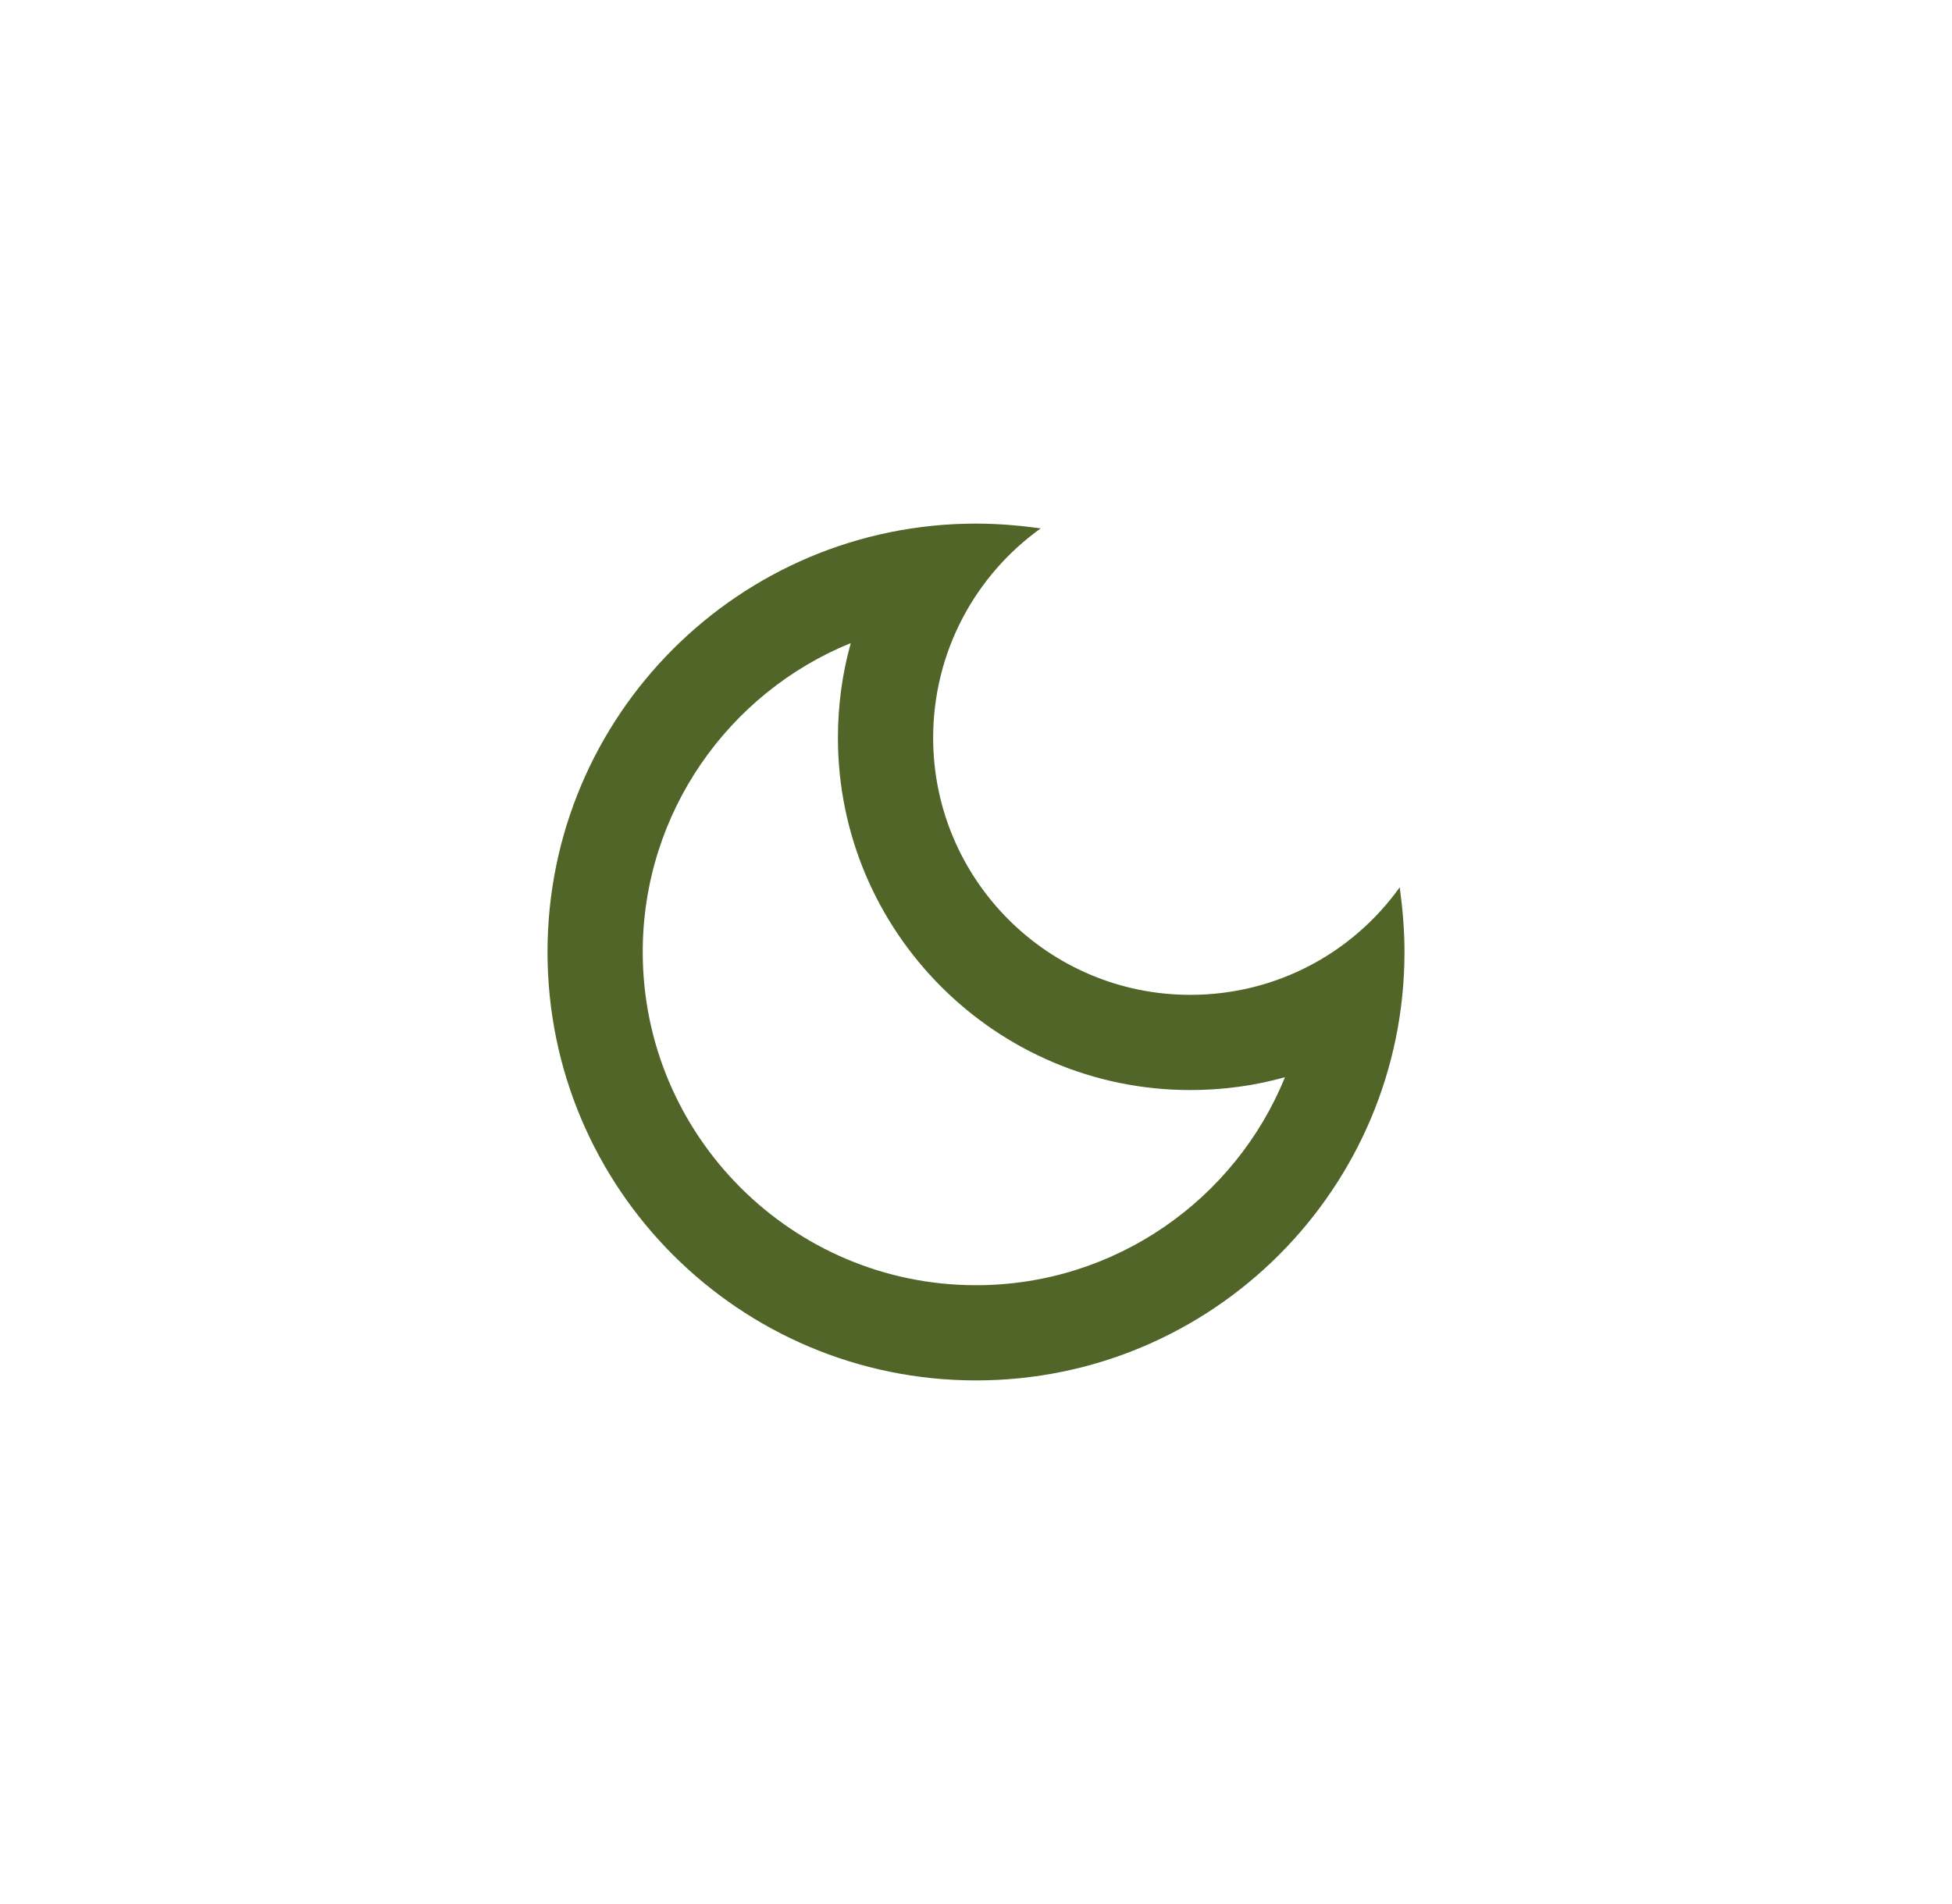 <svg width="41" height="40" viewBox="0 0 41 40" fill="none" xmlns="http://www.w3.org/2000/svg">
<path d="M17.87 13.51C17.69 14.15 17.6 14.82 17.6 15.5C17.6 19.58 20.92 22.9 25 22.9C25.68 22.9 26.35 22.81 26.99 22.63C25.95 25.19 23.43 27 20.5 27C16.64 27 13.5 23.86 13.5 20C13.5 17.07 15.31 14.55 17.87 13.51ZM20.5 11C15.53 11 11.5 15.03 11.5 20C11.5 24.97 15.53 29 20.5 29C25.47 29 29.5 24.97 29.5 20C29.5 19.54 29.46 19.08 29.4 18.64C28.42 20.01 26.82 20.9 25 20.9C22.02 20.9 19.6 18.48 19.6 15.5C19.6 13.69 20.49 12.08 21.86 11.1C21.42 11.04 20.96 11 20.5 11Z" fill="#506527"/>
</svg>
